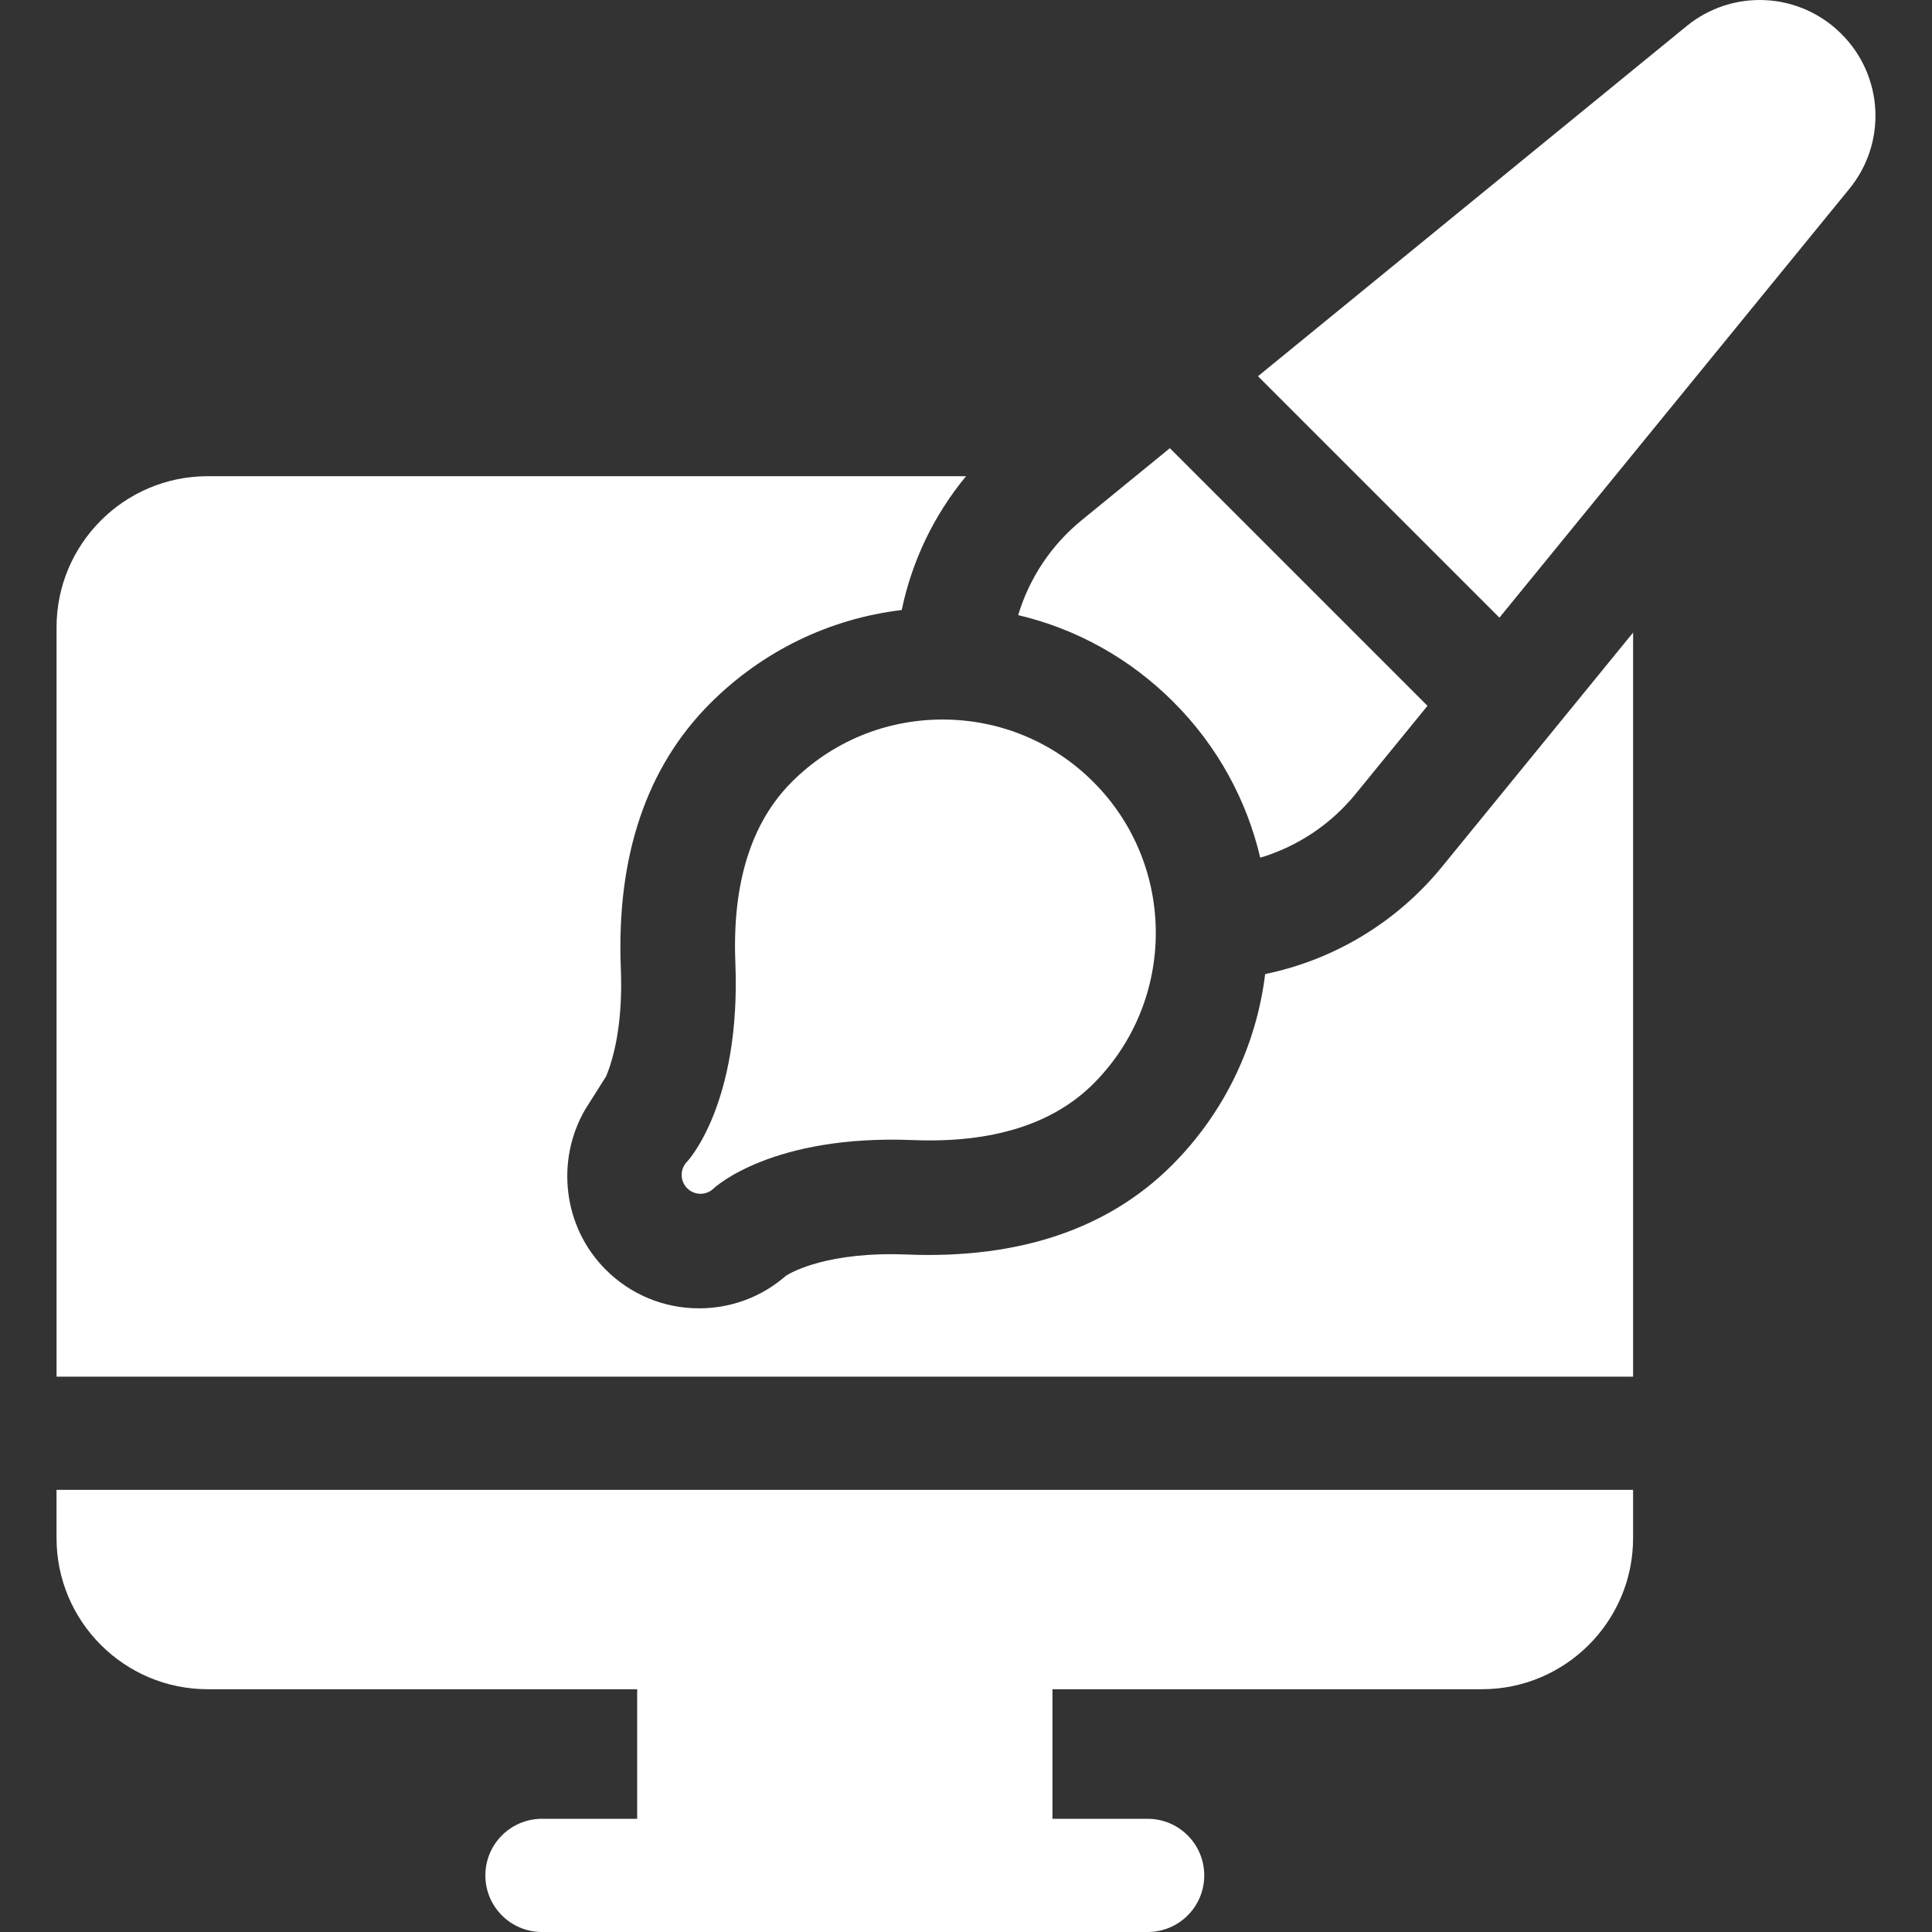 <svg width="100" height="100" viewBox="0 0 100 100" fill="none" xmlns="http://www.w3.org/2000/svg">
<rect x="0" y="0" width="100" height="100" fill="#333333" stroke="none"/>
<g clip-path="url(#clip0_9_93)">
<path d="M65.484 50.418C65.027 54.159 63.331 57.64 60.665 60.305C57.361 63.612 52.741 65.168 46.941 64.934C42.872 64.772 40.993 65.836 40.685 66.029C39.438 67.121 37.856 67.719 36.187 67.719C34.36 67.719 32.644 67.008 31.352 65.717C29.124 63.489 28.765 60.051 30.286 57.432L31.378 55.701C31.749 54.797 32.251 53.012 32.134 50.127C31.901 44.324 33.458 39.707 36.763 36.402C39.47 33.697 42.931 32.022 46.673 31.574C47.203 29.029 48.346 26.652 50.003 24.648H10.749C6.436 24.648 2.927 28.156 2.927 32.469V71.256H84.529V32.742L74.613 44.895C72.292 47.727 69.07 49.677 65.484 50.418ZM2.927 79.616C2.927 83.926 6.436 87.434 10.749 87.434H32.979V94.141H28.052C26.434 94.141 25.122 95.453 25.122 97.071C25.122 98.689 26.434 100 28.052 100H59.402C61.02 100 62.332 98.689 62.332 97.071C62.332 95.453 61.02 94.141 59.402 94.141H54.475V87.434H76.706C81.019 87.434 84.528 83.926 84.528 79.616V77.115H2.926V79.616H2.927Z" fill="white"/>
<path d="M35.567 60.124C35.566 60.125 35.566 60.125 35.565 60.126C35.565 60.126 35.564 60.126 35.564 60.127L35.563 60.127L35.562 60.128C35.562 60.129 35.562 60.129 35.562 60.129L35.561 60.13L35.56 60.13L35.56 60.131C35.56 60.131 35.56 60.131 35.559 60.132L35.559 60.132L35.558 60.133L35.558 60.133L35.557 60.134C35.378 60.319 35.279 60.566 35.282 60.823C35.285 61.08 35.389 61.326 35.571 61.507C35.754 61.688 36 61.789 36.257 61.79C36.514 61.79 36.761 61.689 36.944 61.509C37.004 61.452 39.962 58.717 47.25 59.01C51.35 59.176 54.494 58.193 56.595 56.093C60.9 51.787 60.9 44.782 56.595 40.477C54.51 38.391 51.737 37.243 48.787 37.243C45.838 37.243 43.065 38.391 40.979 40.477C38.879 42.578 37.897 45.722 38.062 49.822C38.356 57.149 35.59 60.1 35.568 60.123L35.567 60.124ZM65.23 44.394C67.157 43.817 68.868 42.677 70.144 41.121L73.887 36.533L60.552 23.198L55.983 26.929C54.423 28.202 53.28 29.912 52.7 31.84C55.72 32.548 58.489 34.086 60.737 36.334C63.038 38.635 64.536 41.437 65.23 44.394ZM95.314 1.759C94.266 0.706 92.864 0.082 91.381 0.008C89.898 -0.067 88.44 0.414 87.292 1.357L65.113 19.473L77.61 31.97L95.718 9.779C96.66 8.631 97.141 7.174 97.066 5.691C96.991 4.208 96.366 2.806 95.314 1.759Z" fill="white"/>
</g>
<defs>
<clipPath id="clip0_9_93">
<rect width="100" height="100" fill="white"/>
</clipPath>
</defs>
</svg>
